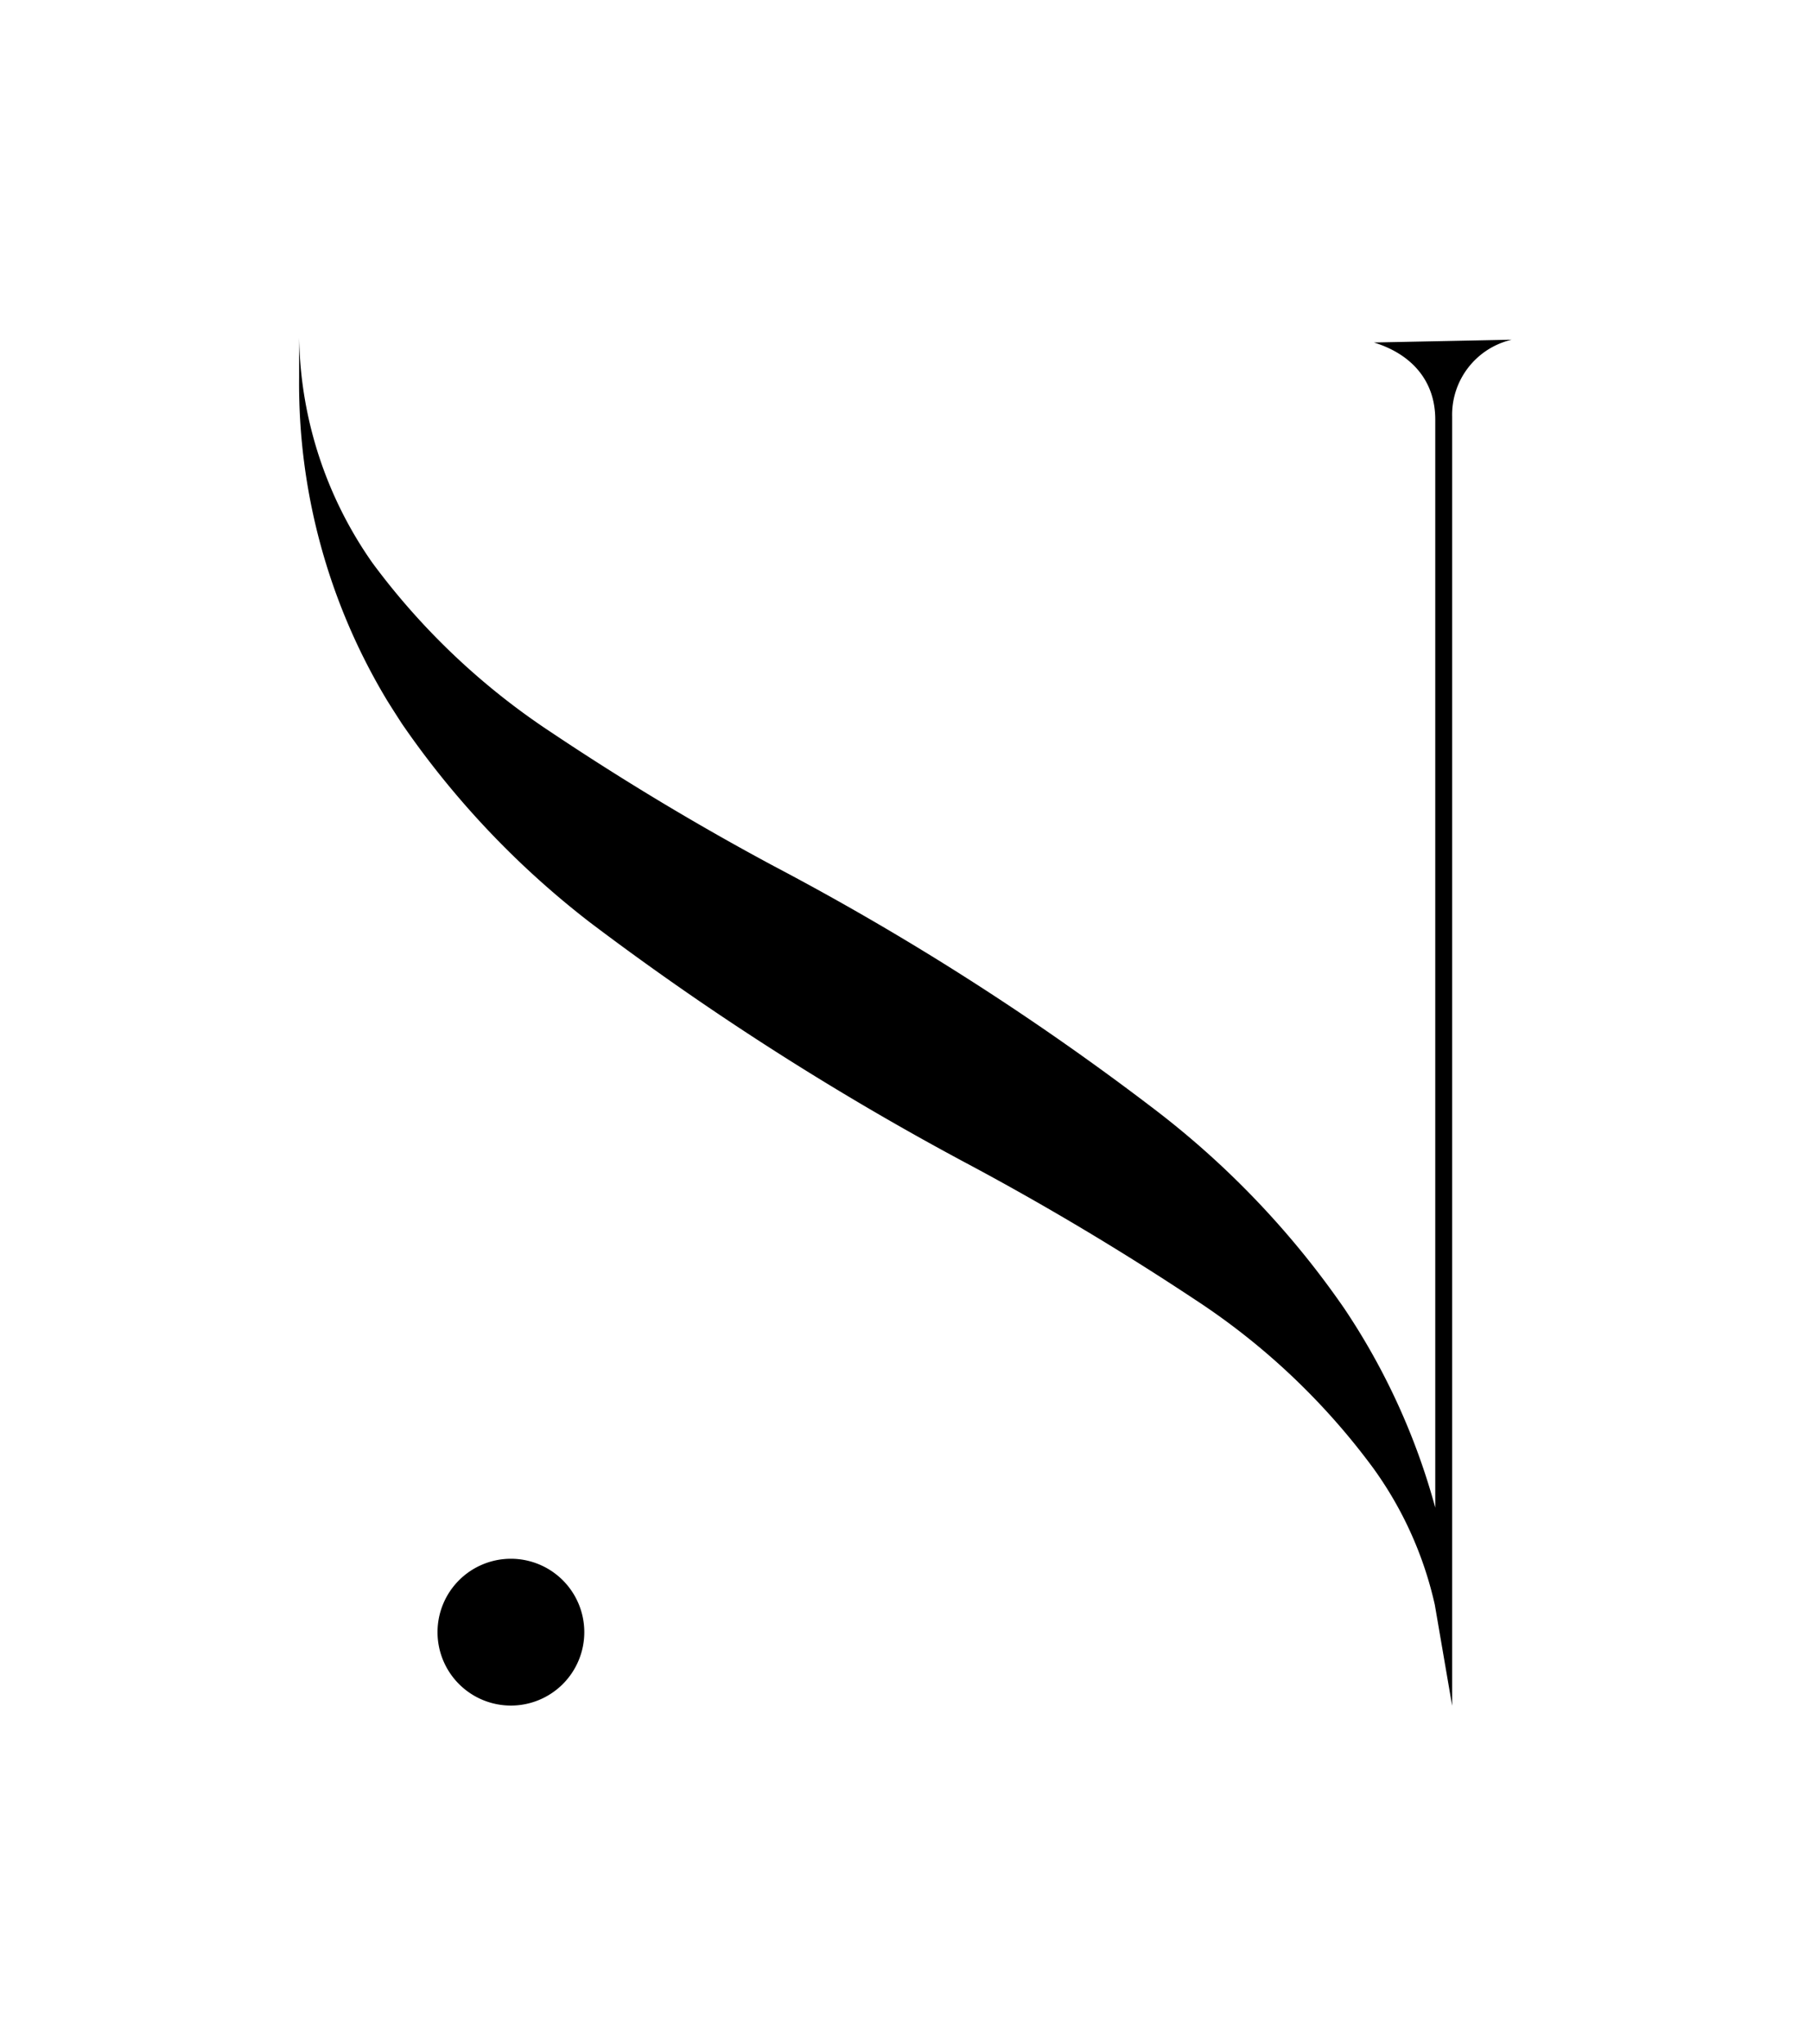 <?xml version="1.0" encoding="UTF-8"?>
<svg data-bbox="20.378 23 82.622 93.19" viewBox="0 0 123.39 139.22" xmlns="http://www.w3.org/2000/svg" data-type="shape">
    <g>
        <path d="M34.81 106.18a5 5 0 1 0 5 5 5 5 0 0 0-5-5"/>
        <path d="M93.61 23.33c2.51.77 4.18 2.56 4.18 5.25v74.12a46 46 0 0 0-6.2-13.57A59.7 59.7 0 0 0 78.8 75.67 183.6 183.6 0 0 0 52.73 59q-7.78-4.17-15.15-9.1a47.9 47.9 0 0 1-12.2-11.55 27.43 27.43 0 0 1-5-15.35v2.72a41.76 41.76 0 0 0 6 22c.33.53.67 1.06 1 1.57a60 60 0 0 0 12.8 13.53 195 195 0 0 0 26.05 16.62Q74 83.61 81.38 88.5A47.1 47.1 0 0 1 93.56 100a25.3 25.3 0 0 1 4.2 9.32l1.18 6.87v-87.8a5.25 5.25 0 0 1 4.06-5.25Z"/>
    </g>
</svg>
